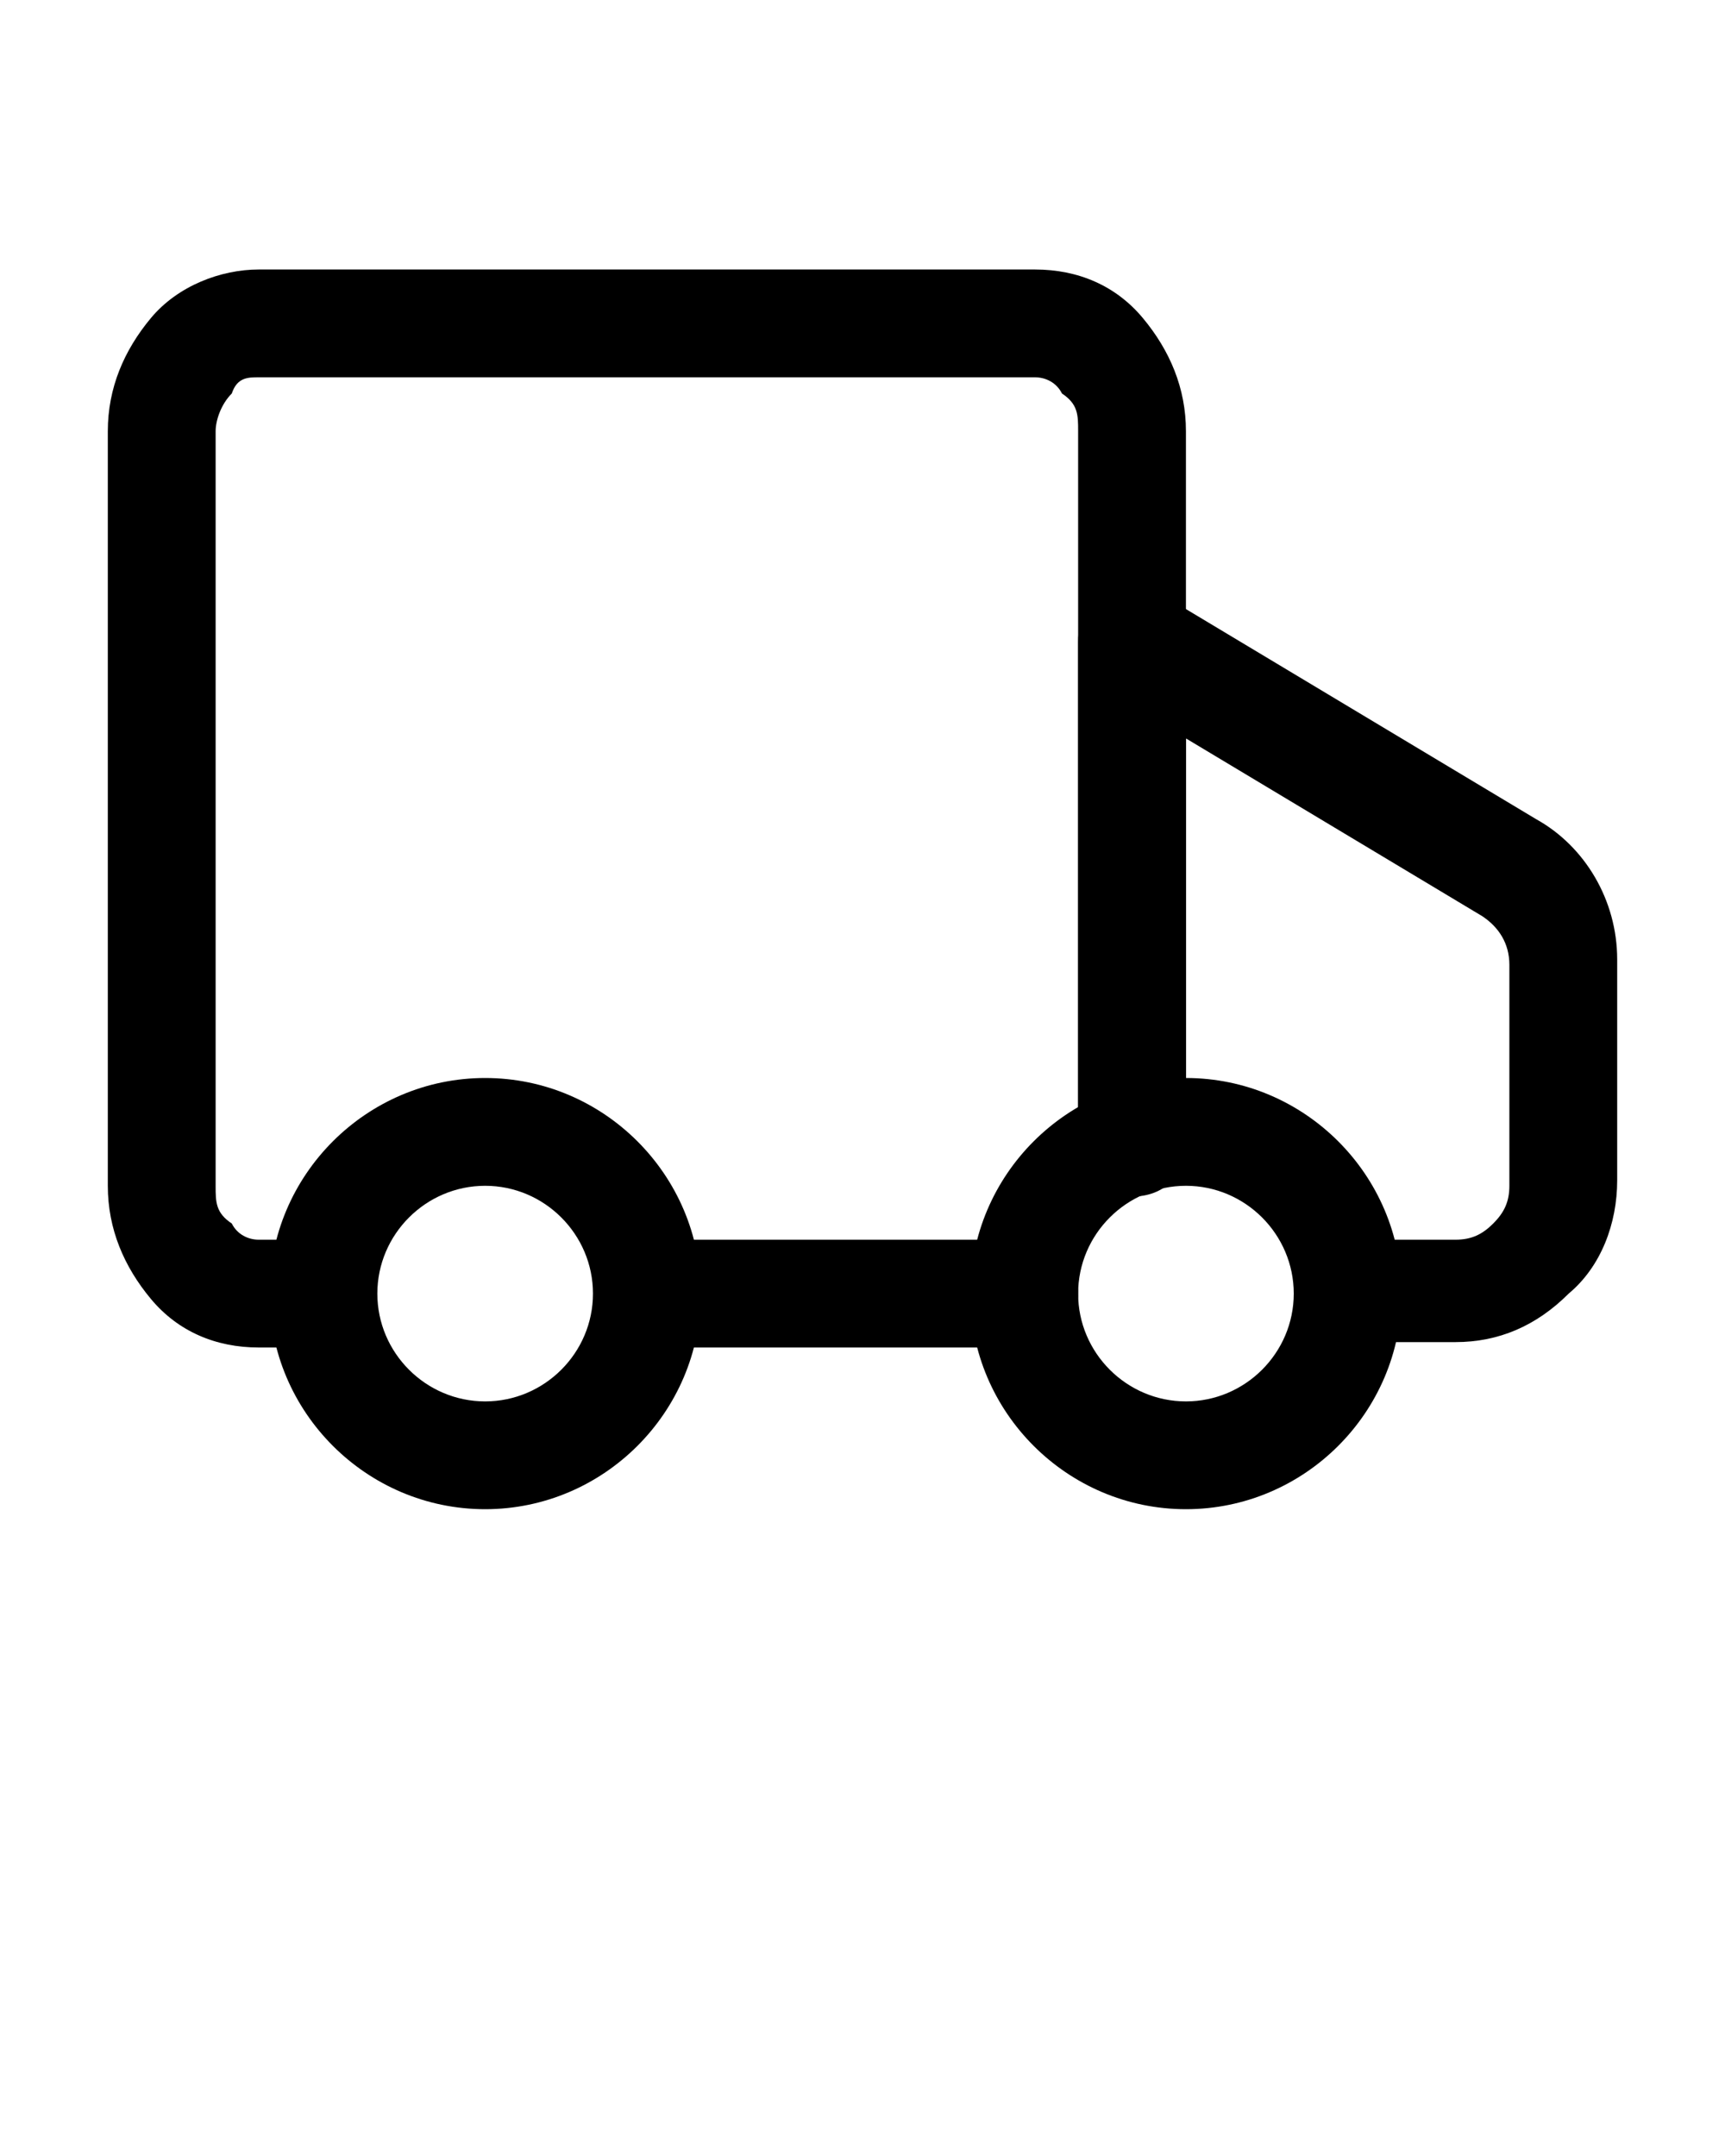 <svg viewBox="0 0 32 40" version="1.1" xmlns="http://www.w3.org/2000/svg" id="Layer_1">
  
  <defs>
    <style>
      .st0 {
        fill-rule: evenodd;
      }
    </style>
  </defs>
  <path d="M12.7,25c-.6,0-1-.4-1-1s.4-1,1-1h6.3c.6,0,1,.4,1,1s-.4,1-1,1h-6.3ZM22,21.2c0,.6-.4,1-1,1s-1-.4-1-1v-13.2c0-.3,0-.5-.3-.7-.1-.2-.3-.3-.5-.3H4.8c-.2,0-.4,0-.5.3-.2.2-.3.5-.3.7v14c0,.3,0,.5.3.7.1.2.3.3.5.3h.9c.6,0,1,.4,1,1s-.4,1-1,1h-.9c-.8,0-1.5-.3-2-.9-.5-.6-.8-1.3-.8-2.1v-14c0-.8.3-1.5.8-2.1.5-.6,1.3-.9,2-.9h14.4c.8,0,1.5.3,2,.9.5.6.8,1.3.8,2.1v13.2Z" class="st0"></path>
  <path d="M9,20c2.2,0,4,1.8,4,4s-1.8,4-4,4-4-1.8-4-4,1.8-4,4-4ZM9,22c-1.1,0-2,.9-2,2s.9,2,2,2,2-.9,2-2-.9-2-2-2Z" class="st0"></path>
  <path d="M22,20c2.2,0,4,1.8,4,4s-1.8,4-4,4-4-1.8-4-4,1.8-4,4-4ZM22,22c-1.1,0-2,.9-2,2s.9,2,2,2,2-.9,2-2-.9-2-2-2Z" class="st0"></path>
  <path d="M25,25c-.6,0-1-.4-1-1s.4-1,1-1h2c.3,0,.5-.1.7-.3.2-.2.3-.4.3-.7v-4.1c0-.4-.2-.7-.5-.9l-5.5-3.3v7.4c0,.6-.4,1-1,1s-1-.4-1-1v-9.2c0-.4.2-.7.5-.9.3-.2.7-.2,1,0l7,4.2c.9.5,1.5,1.5,1.5,2.6v4.1c0,.8-.3,1.6-.9,2.1-.6.6-1.3.9-2.1.9h-2Z" class="st0"></path>
</svg>